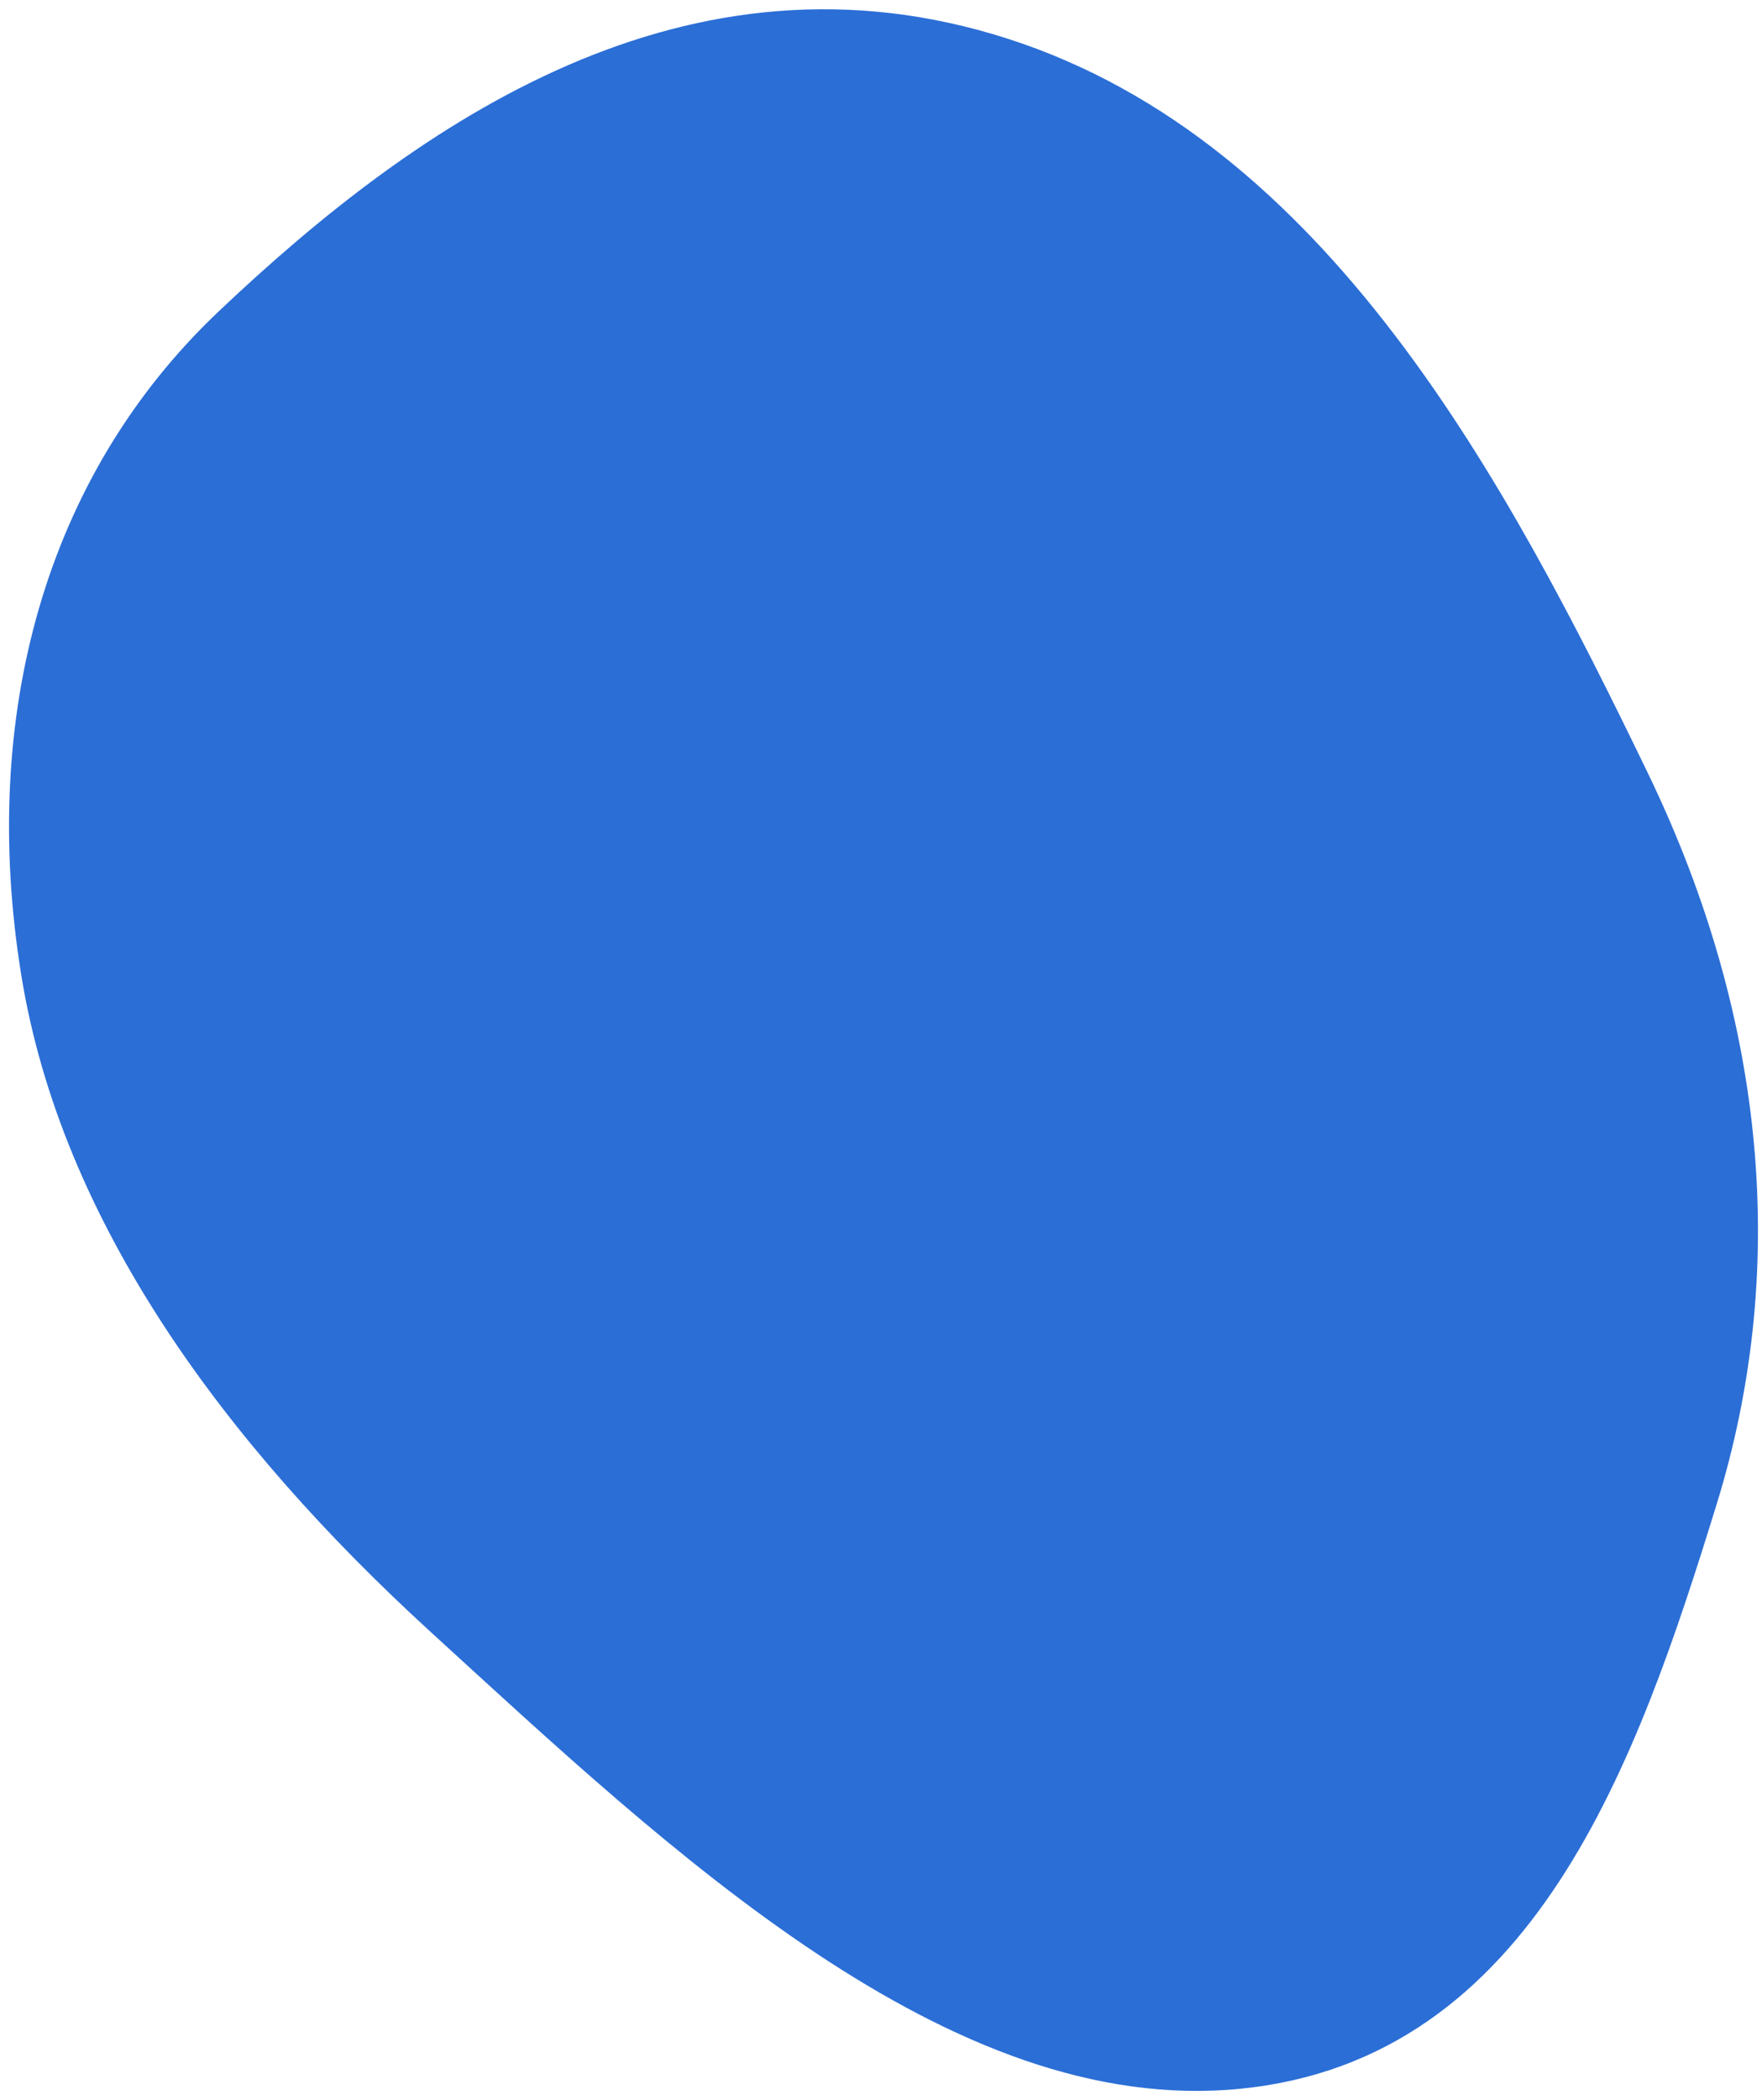 <?xml version="1.0" encoding="UTF-8"?> <svg xmlns="http://www.w3.org/2000/svg" width="188" height="224" viewBox="0 0 188 224" fill="none"><path fill-rule="evenodd" clip-rule="evenodd" d="M46.31 173.742C24.36 153.678 6.998 130.115 2.766 103.96C-1.709 76.312 5.371 50.947 23.634 33.622C45.047 13.31 73.504 -6.338 107.469 4.638C141.17 15.529 160.229 51.358 175.354 82.653C188.238 109.313 190.2 135.956 182.694 160.288C174.225 187.737 163.264 219.27 132.261 222.328C101.563 225.357 71.998 197.223 46.31 173.742Z" fill="#2B6ED6" stroke="#2B6ED6"></path></svg> 